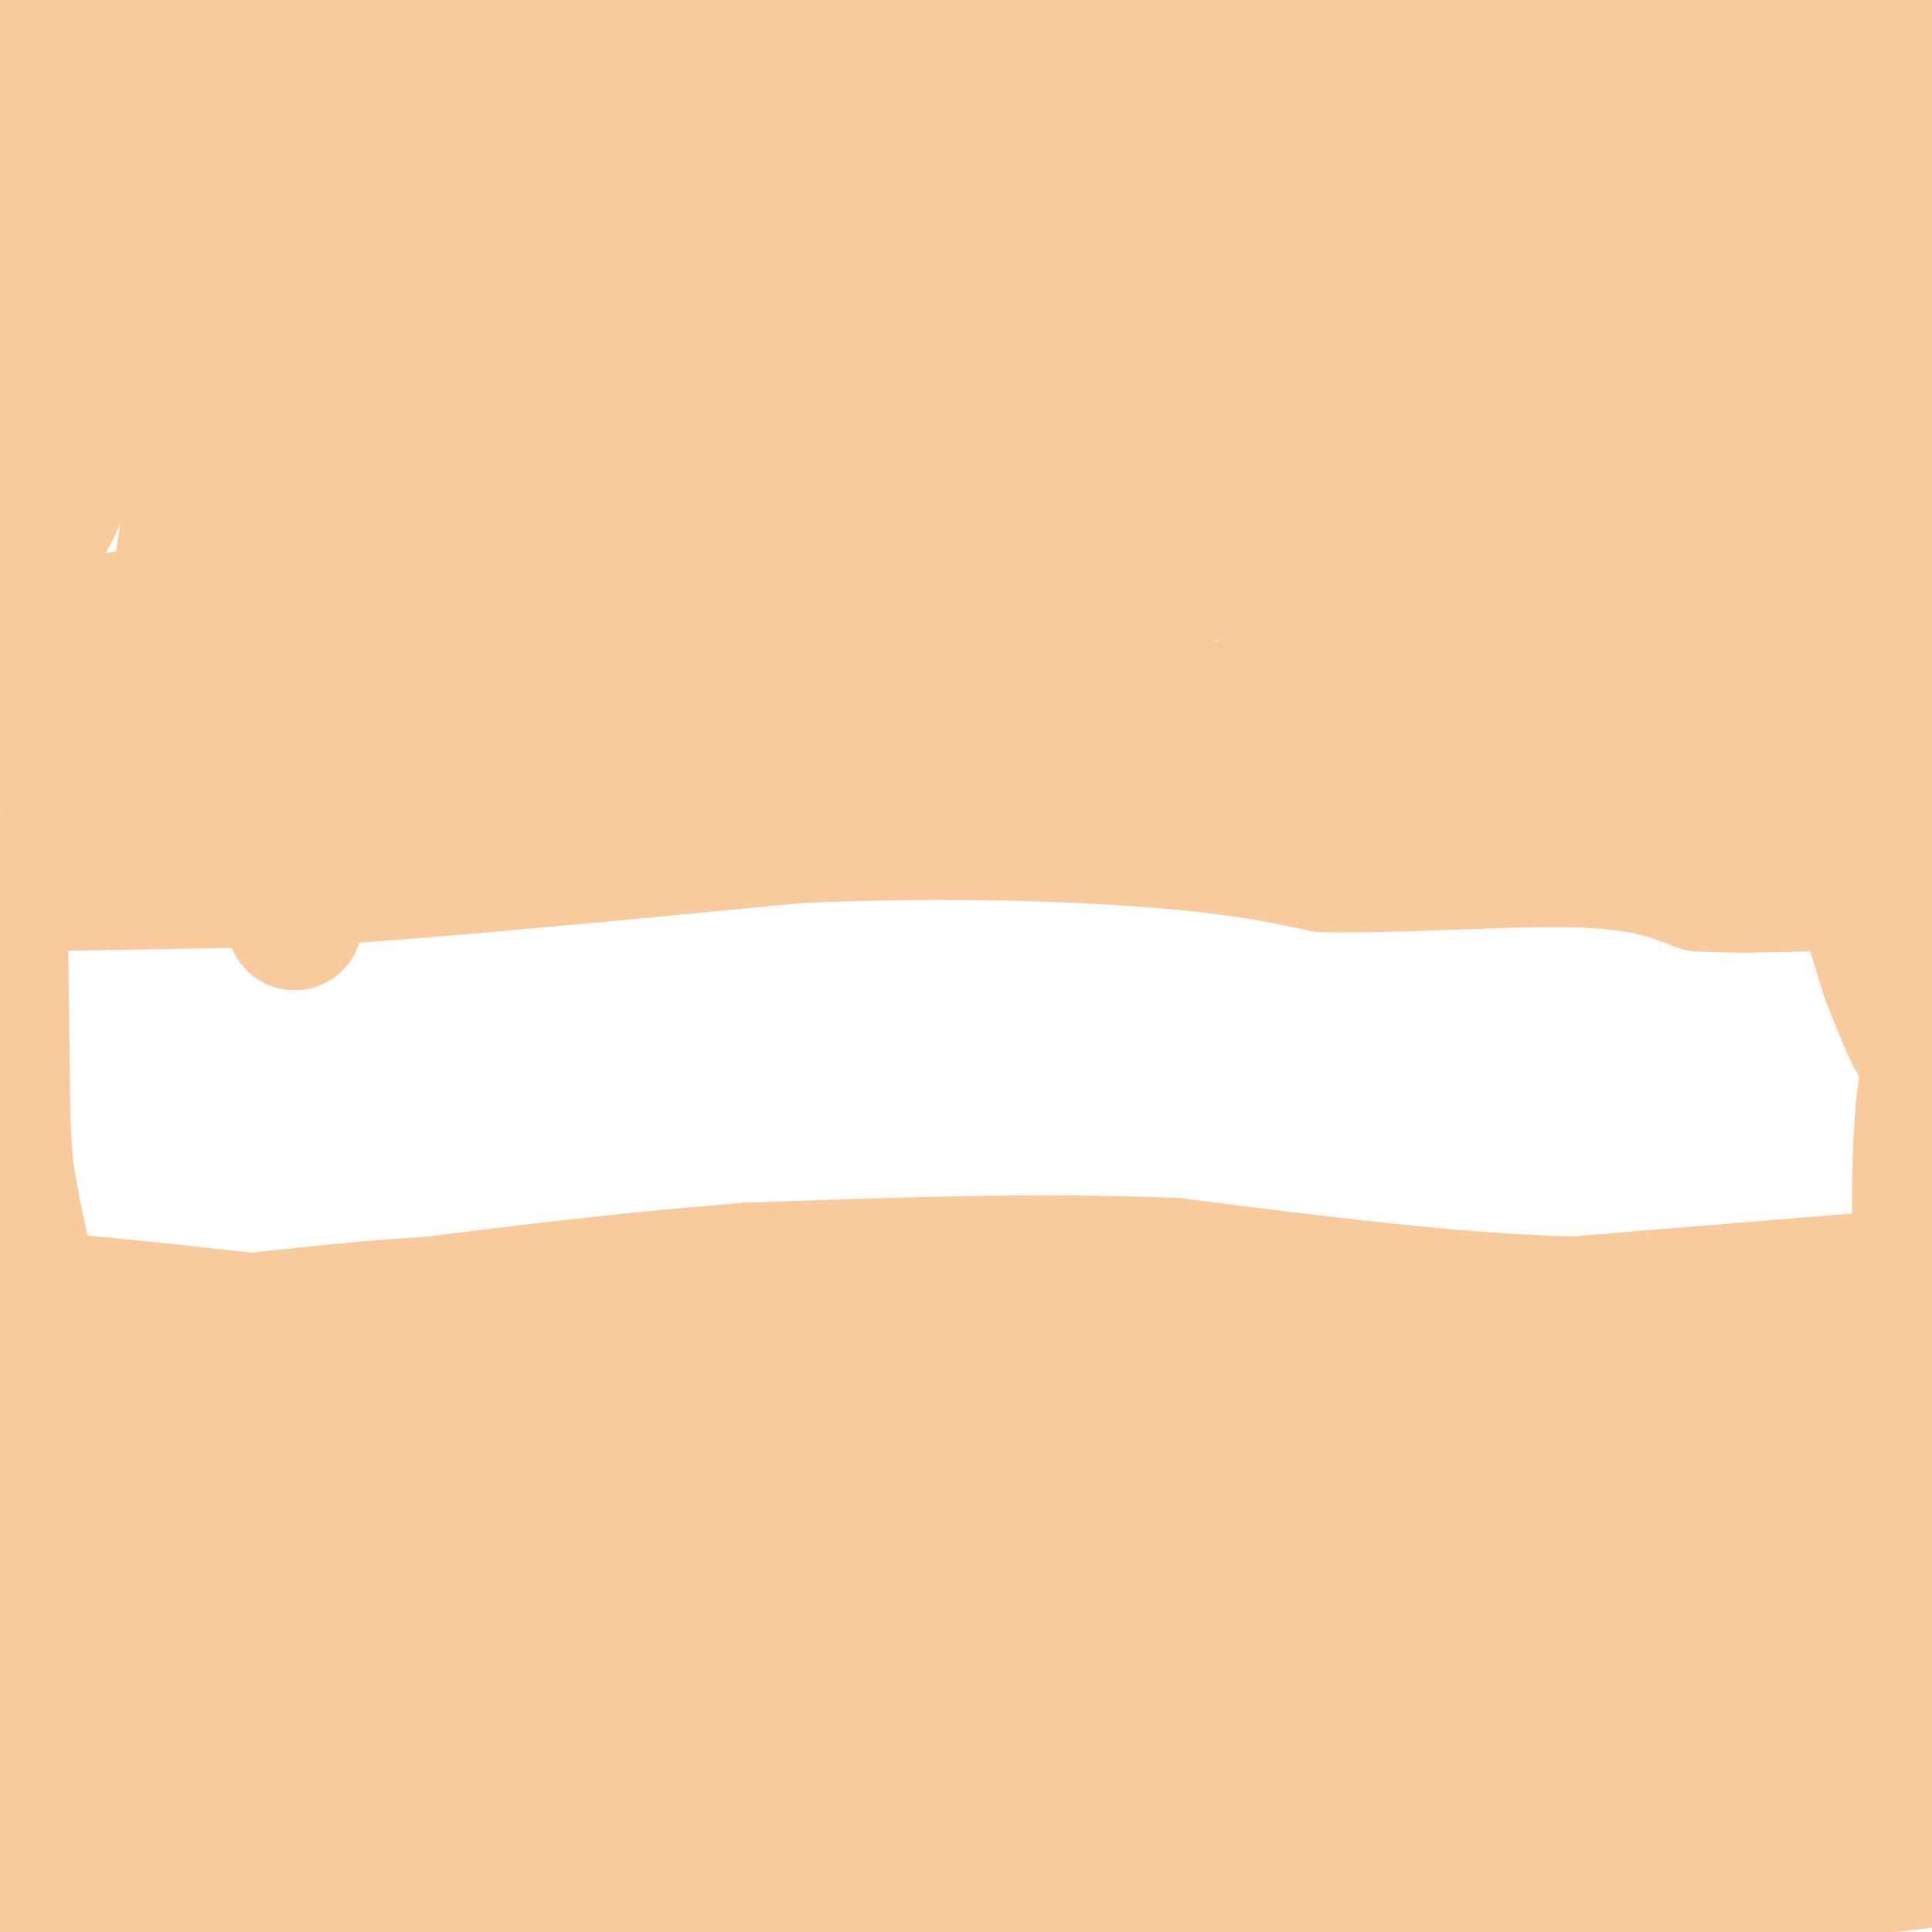 <svg viewBox='0 0 400 400' version='1.1' xmlns='http://www.w3.org/2000/svg' xmlns:xlink='http://www.w3.org/1999/xlink'><g fill='none' stroke='#f9cb9c' stroke-width='28' stroke-linecap='round' stroke-linejoin='round'><path d='M5,183c0.000,0.000 57.000,-1.000 57,-1'/><path d='M62,182c26.667,-1.667 64.833,-5.333 103,-9'/><path d='M165,173c31.178,-1.400 57.622,-0.400 75,1c17.378,1.400 25.689,3.200 34,5'/><path d='M274,179c15.689,0.333 37.911,-1.333 52,-1c14.089,0.333 20.044,2.667 26,5'/><path d='M352,183c11.167,0.667 26.083,-0.167 41,-1'/><path d='M393,182c4.156,-13.578 -5.956,-47.022 -10,-77c-4.044,-29.978 -2.022,-56.489 0,-83'/><path d='M383,22c1.162,-12.979 4.068,-3.928 6,-1c1.932,2.928 2.889,-0.267 0,-5c-2.889,-4.733 -9.624,-11.005 -24,-10c-14.376,1.005 -36.393,9.287 -68,10c-31.607,0.713 -72.803,-6.144 -114,-13'/><path d='M183,3c-39.833,-3.667 -82.417,-6.333 -125,-9'/><path d='M35,6c0.000,0.000 113.000,4.000 113,4'/><path d='M28,44c7.305,-1.987 14.609,-3.974 32,-7c17.391,-3.026 44.867,-7.091 100,-6c55.133,1.091 137.923,7.340 179,11c41.077,3.660 40.440,4.732 14,4c-26.440,-0.732 -78.685,-3.268 -145,0c-66.315,3.268 -146.700,12.341 -177,15c-30.300,2.659 -10.514,-1.098 -1,-3c9.514,-1.902 8.757,-1.951 8,-2'/><path d='M38,56c21.218,-3.017 70.264,-9.558 108,-13c37.736,-3.442 64.161,-3.784 88,-4c23.839,-0.216 45.091,-0.305 63,1c17.909,1.305 32.476,4.005 31,7c-1.476,2.995 -18.993,6.284 -61,12c-42.007,5.716 -108.503,13.858 -175,22'/><path d='M92,81c-24.643,1.881 1.250,-4.417 30,-6c28.750,-1.583 60.357,1.548 72,3c11.643,1.452 3.321,1.226 -5,1'/><path d='M189,79c-15.978,1.933 -53.422,6.267 -55,6c-1.578,-0.267 32.711,-5.133 67,-10'/><path d='M201,75c27.844,-1.556 63.956,-0.444 88,1c24.044,1.444 36.022,3.222 48,5'/><path d='M337,81c13.680,0.579 23.881,-0.475 3,0c-20.881,0.475 -72.844,2.478 -116,1c-43.156,-1.478 -77.503,-6.436 -87,-10c-9.497,-3.564 5.858,-5.732 56,-16c50.142,-10.268 135.071,-28.634 220,-47'/><path d='M404,10c-21.644,-3.933 -43.289,-7.867 -51,1c-7.711,8.867 -1.489,30.533 2,43c3.489,12.467 4.244,15.733 5,19'/><path d='M360,73c3.000,-0.667 8.000,-11.833 14,-24c6.000,-12.167 13.000,-25.333 17,-17c4.000,8.333 5.000,38.167 6,68'/><path d='M397,100c-0.928,-17.040 -6.249,-93.640 -9,-97c-2.751,-3.360 -2.933,66.518 0,117c2.933,50.482 8.981,81.566 10,92c1.019,10.434 -2.990,0.217 -7,-10'/><path d='M391,202c-6.644,-21.022 -19.756,-68.578 -20,-79c-0.244,-10.422 12.378,16.289 25,43'/><path d='M396,166c6.000,11.000 8.500,17.000 11,23'/><path d='M404,206c-2.500,6.500 -5.000,13.000 -6,26c-1.000,13.000 -0.500,32.500 0,52'/><path d='M387,265c0.000,0.000 -61.000,5.000 -61,5'/><path d='M326,270c-24.000,-0.500 -53.500,-4.250 -83,-8'/><path d='M243,262c-28.500,-1.167 -58.250,-0.083 -88,1'/><path d='M155,263c-35.500,2.667 -80.250,8.833 -125,15'/><path d='M30,278c-24.833,3.333 -24.417,4.167 -24,5'/><path d='M6,283c3.729,-0.346 25.051,-3.711 59,-6c33.949,-2.289 80.525,-3.501 133,-4c52.475,-0.499 110.850,-0.285 148,1c37.150,1.285 53.075,3.643 69,6'/><path d='M347,280c-42.517,-2.699 -85.034,-5.399 -153,-4c-67.966,1.399 -161.383,6.896 -182,6c-20.617,-0.896 31.564,-8.185 64,-11c32.436,-2.815 45.127,-1.157 70,0c24.873,1.157 61.927,1.811 105,7c43.073,5.189 92.164,14.911 119,21c26.836,6.089 31.418,8.544 36,11'/><path d='M395,314c-164.909,12.024 -329.818,24.048 -391,26c-61.182,1.952 -18.636,-6.167 20,-13c38.636,-6.833 73.364,-12.378 118,-13c44.636,-0.622 99.182,3.679 145,9c45.818,5.321 82.909,11.660 120,18'/><path d='M402,345c-46.224,-1.910 -92.448,-3.819 -142,-5c-49.552,-1.181 -102.432,-1.632 -143,0c-40.568,1.632 -68.824,5.348 -76,5c-7.176,-0.348 6.729,-4.759 24,-9c17.271,-4.241 37.908,-8.312 80,-8c42.092,0.312 105.640,5.007 139,8c33.360,2.993 36.531,4.284 55,11c18.469,6.716 52.234,18.858 86,31'/><path d='M400,385c-49.750,6.167 -99.500,12.333 -145,16c-45.500,3.667 -86.750,4.833 -128,6'/><path d='M101,403c4.851,-2.744 9.702,-5.488 13,-8c3.298,-2.512 5.044,-4.792 37,-9c31.956,-4.208 94.122,-10.344 129,-13c34.878,-2.656 42.467,-1.830 59,0c16.533,1.830 42.009,4.666 61,8c18.991,3.334 31.495,7.167 44,11'/><path d='M319,382c0.000,0.000 -387.000,-6.000 -387,-6'/><path d='M34,389c13.583,2.821 27.167,5.643 53,7c25.833,1.357 63.917,1.250 47,1c-16.917,-0.250 -88.833,-0.643 -126,1c-37.167,1.643 -39.583,5.321 -42,9'/><path d='M51,382c105.284,0.571 210.568,1.142 241,-1c30.432,-2.142 -13.987,-6.997 -44,-12c-30.013,-5.003 -45.619,-10.155 -87,-13c-41.381,-2.845 -108.537,-3.384 -131,-4c-22.463,-0.616 -0.231,-1.308 22,-2'/><path d='M52,350c17.950,-2.636 51.825,-8.225 125,-4c73.175,4.225 185.650,18.265 226,24c40.350,5.735 8.574,3.167 -5,3c-13.574,-0.167 -8.948,2.069 -52,0c-43.052,-2.069 -133.783,-8.442 -199,-11c-65.217,-2.558 -104.919,-1.302 -128,0c-23.081,1.302 -29.540,2.651 -36,4'/><path d='M0,320c14.667,-8.750 29.333,-17.500 29,-21c-0.333,-3.500 -15.667,-1.750 -31,0'/><path d='M4,297c8.443,-0.553 16.887,-1.107 18,-4c1.113,-2.893 -5.104,-8.126 57,-2c62.104,6.126 192.528,23.611 258,31c65.472,7.389 65.992,4.683 32,0c-33.992,-4.683 -102.496,-11.341 -171,-18'/><path d='M198,304c-70.821,-3.342 -162.372,-2.697 -196,-3c-33.628,-0.303 -9.333,-1.553 2,-3c11.333,-1.447 9.702,-3.092 39,-4c29.298,-0.908 89.523,-1.078 122,-1c32.477,0.078 37.205,0.406 51,3c13.795,2.594 36.656,7.456 54,10c17.344,2.544 29.172,2.772 41,3'/><path d='M311,309c23.536,2.607 61.875,7.625 8,0c-53.875,-7.625 -199.964,-27.893 -271,-36c-71.036,-8.107 -67.018,-4.054 -63,0'/><path d='M0,241c0.000,0.000 1.000,37.000 1,37'/><path d='M1,278c-0.067,-16.200 -0.733,-75.200 -1,-90c-0.267,-14.800 -0.133,14.600 0,44'/><path d='M0,232c1.333,14.333 4.667,28.167 8,42'/><path d='M8,274c0.000,3.867 -4.000,-7.467 -6,-24c-2.000,-16.533 -2.000,-38.267 -2,-60'/><path d='M0,190c-0.667,-10.667 -1.333,-7.333 -2,-4'/><path d='M256,161c4.500,-9.833 9.000,-19.667 11,-30c2.000,-10.333 1.500,-21.167 1,-32'/><path d='M268,99c2.600,-6.267 8.600,-5.933 35,-9c26.400,-3.067 73.200,-9.533 120,-16'/><path d='M372,77c-23.289,0.444 -46.578,0.889 -71,-1c-24.422,-1.889 -49.978,-6.111 -42,-8c7.978,-1.889 49.489,-1.444 91,-1'/><path d='M350,67c-23.571,-5.690 -128.000,-19.417 -197,-30c-69.000,-10.583 -102.571,-18.024 -81,-24c21.571,-5.976 98.286,-10.488 175,-15'/><path d='M83,12c-9.900,2.344 -19.799,4.689 -18,4c1.799,-0.689 15.297,-4.411 50,-7c34.703,-2.589 90.612,-4.043 128,-2c37.388,2.043 56.254,7.584 61,10c4.746,2.416 -4.627,1.708 -14,1'/><path d='M290,18c-17.738,-1.220 -55.085,-4.770 -82,-5c-26.915,-0.230 -43.400,2.861 -51,2c-7.600,-0.861 -6.314,-5.675 39,-8c45.314,-2.325 134.657,-2.163 224,-2'/><path d='M400,7c0.000,0.000 -135.000,-11.000 -135,-11'/><path d='M3,6c28.577,4.845 57.155,9.690 85,18c27.845,8.310 54.958,20.083 54,19c-0.958,-1.083 -29.988,-15.024 -53,-21c-23.012,-5.976 -40.006,-3.988 -57,-2'/><path d='M32,20c-13.667,-3.556 -19.333,-11.444 -21,0c-1.667,11.444 0.667,42.222 3,73'/><path d='M14,93c-1.267,14.378 -5.933,13.822 -7,22c-1.067,8.178 1.467,25.089 4,42'/><path d='M11,157c1.689,8.455 3.911,8.591 6,8c2.089,-0.591 4.046,-1.910 6,1c1.954,2.910 3.905,10.048 8,-9c4.095,-19.048 10.333,-64.282 13,-84c2.667,-19.718 1.762,-13.919 4,10c2.238,23.919 7.619,65.960 13,108'/><path d='M61,191c3.444,-6.356 5.556,-76.244 11,-92c5.444,-15.756 14.222,22.622 23,61'/><path d='M95,160c3.440,-9.679 0.542,-64.375 2,-68c1.458,-3.625 7.274,43.821 10,59c2.726,15.179 2.363,-1.911 2,-19'/><path d='M109,132c0.781,-9.360 1.735,-23.262 4,-27c2.265,-3.738 5.841,2.686 9,14c3.159,11.314 5.903,27.518 7,26c1.097,-1.518 0.549,-20.759 0,-40'/><path d='M129,105c1.044,-4.388 3.654,4.643 5,12c1.346,7.357 1.429,13.040 0,17c-1.429,3.960 -4.370,6.197 -6,8c-1.630,1.803 -1.948,3.174 -9,1c-7.052,-2.174 -20.839,-7.892 -31,-14c-10.161,-6.108 -16.697,-12.606 -24,-22c-7.303,-9.394 -15.372,-21.684 -20,-31c-4.628,-9.316 -5.814,-15.658 -7,-22'/><path d='M37,54c-0.105,0.626 3.132,13.193 9,24c5.868,10.807 14.367,19.856 24,25c9.633,5.144 20.401,6.385 33,4c12.599,-2.385 27.028,-8.396 36,-11c8.972,-2.604 12.486,-1.802 16,-1'/><path d='M155,95c15.286,0.095 45.500,0.833 70,2c24.500,1.167 43.286,2.762 55,15c11.714,12.238 16.357,35.119 21,58'/><path d='M301,170c5.133,-12.889 7.467,-74.111 9,-88c1.533,-13.889 2.267,19.556 3,53'/><path d='M313,135c7.131,-7.548 23.458,-52.917 29,-51c5.542,1.917 0.298,51.119 0,71c-0.298,19.881 4.351,10.440 9,1'/><path d='M351,156c8.286,-0.075 24.502,-0.763 19,0c-5.502,0.763 -32.720,2.975 -64,3c-31.280,0.025 -66.621,-2.138 -62,-4c4.621,-1.862 49.206,-3.424 72,-5c22.794,-1.576 23.798,-3.164 26,-5c2.202,-1.836 5.601,-3.918 9,-6'/><path d='M351,139c2.156,-4.978 3.044,-14.422 2,-23c-1.044,-8.578 -4.022,-16.289 -7,-24'/><path d='M346,92c4.301,0.713 18.553,14.494 25,28c6.447,13.506 5.089,26.735 4,33c-1.089,6.265 -1.911,5.565 -6,9c-4.089,3.435 -11.447,11.003 -56,4c-44.553,-7.003 -126.303,-28.578 -184,-38c-57.697,-9.422 -91.342,-6.692 -84,-8c7.342,-1.308 55.671,-6.654 104,-12'/><path d='M149,108c61.595,-3.244 163.582,-5.354 188,-3c24.418,2.354 -28.734,9.172 -90,14c-61.266,4.828 -130.648,7.665 -174,12c-43.352,4.335 -60.676,10.167 -78,16'/><path d='M18,134c74.805,-8.393 149.610,-16.786 177,-21c27.390,-4.214 7.364,-4.249 -12,-9c-19.364,-4.751 -38.066,-14.217 -56,-20c-17.934,-5.783 -35.101,-7.884 -56,-4c-20.899,3.884 -45.530,13.752 -42,9c3.530,-4.752 35.220,-24.126 51,-33c15.780,-8.874 15.652,-7.250 20,-7c4.348,0.250 13.174,-0.875 22,-2'/><path d='M122,47c8.887,1.512 20.104,6.291 26,9c5.896,2.709 6.472,3.347 6,7c-0.472,3.653 -1.993,10.319 -3,14c-1.007,3.681 -1.502,4.376 -10,10c-8.498,5.624 -24.999,16.178 -51,26c-26.001,9.822 -61.500,18.911 -97,28'/><path d='M1,136c8.027,-3.548 16.053,-7.097 32,-9c15.947,-1.903 39.813,-2.161 60,-4c20.187,-1.839 36.694,-5.260 68,1c31.306,6.260 77.412,22.202 125,30c47.588,7.798 96.659,7.451 57,9c-39.659,1.549 -168.049,4.995 -239,9c-70.951,4.005 -84.462,8.570 -90,10c-5.538,1.430 -3.103,-0.277 0,-3c3.103,-2.723 6.874,-6.464 26,-13c19.126,-6.536 53.607,-15.867 81,-21c27.393,-5.133 47.696,-6.066 68,-7'/><path d='M189,138c22.671,-3.481 45.349,-8.685 19,-2c-26.349,6.685 -101.723,25.258 -127,31c-25.277,5.742 -0.456,-1.348 22,-4c22.456,-2.652 42.546,-0.868 62,0c19.454,0.868 38.273,0.819 53,2c14.727,1.181 25.364,3.590 36,6'/></g>
</svg>